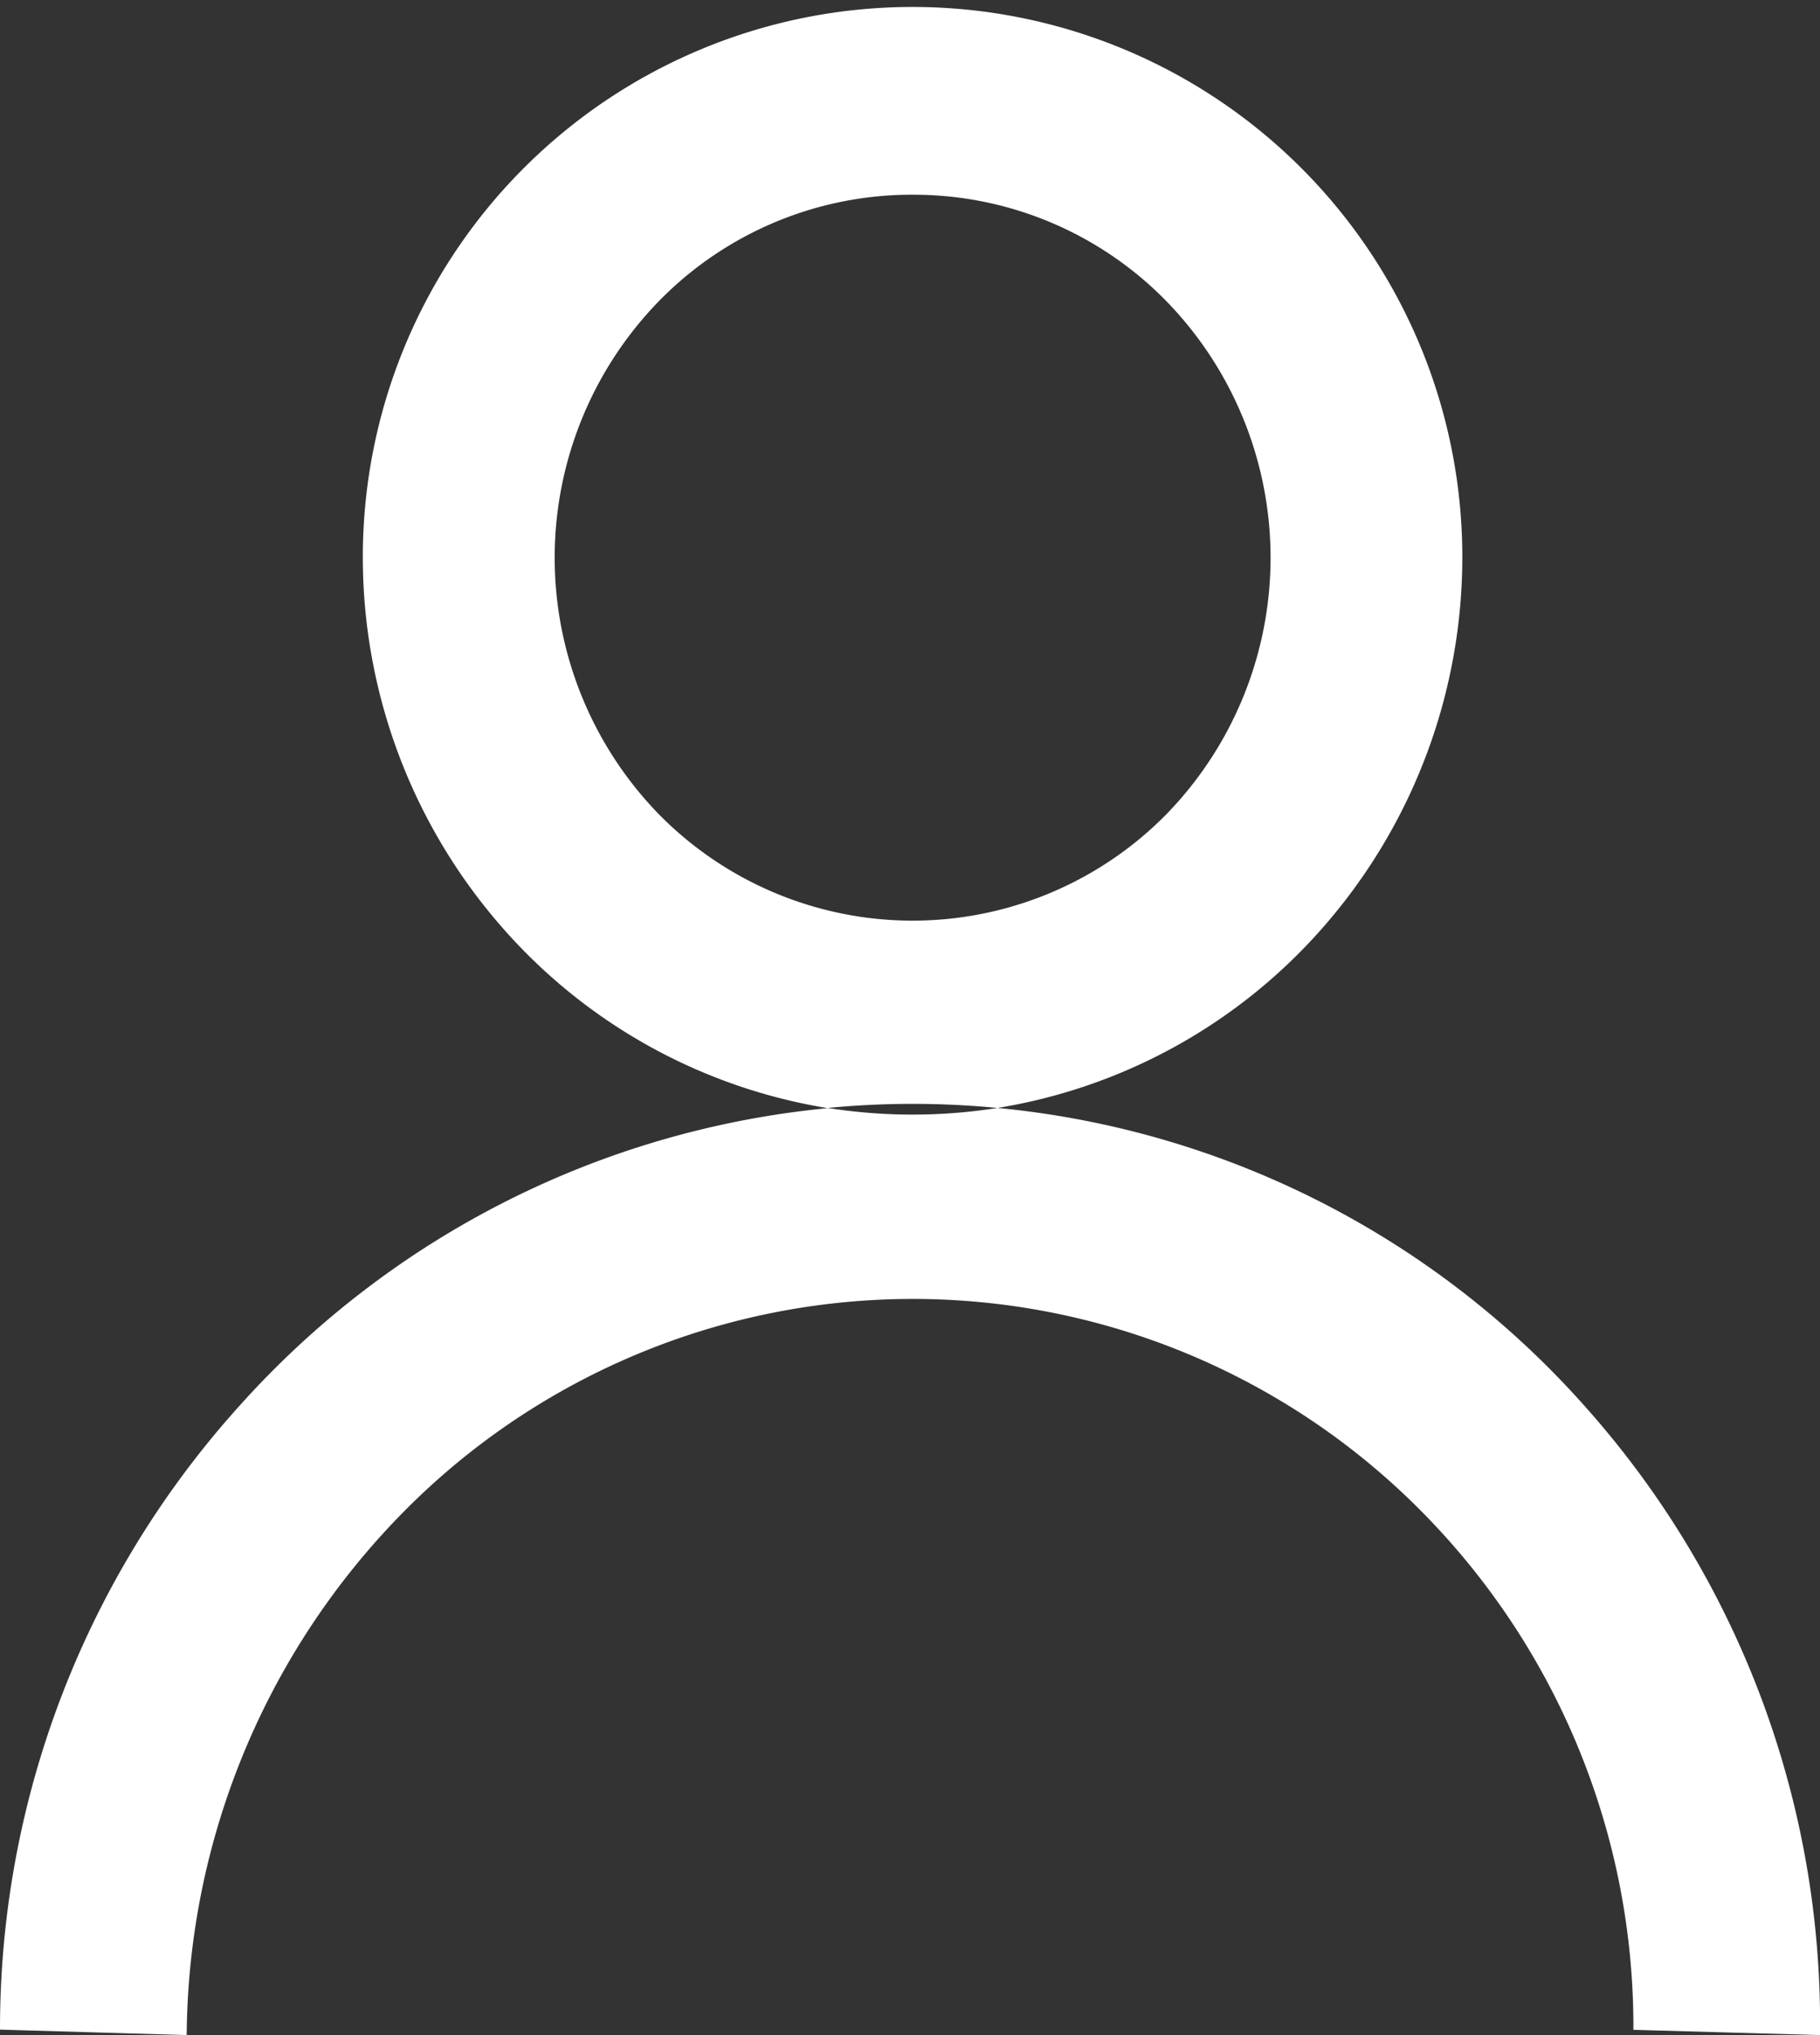 <svg xmlns="http://www.w3.org/2000/svg" width="17" height="19" viewBox="0 0 17 19">
  <rect x="0" y="0" width="17" height="19" fill="#333333" stroke="none"/>
  <path id="Icon" d="M1.744,19h0L0,18.949a8.678,8.678,0,0,1,2.244-5.832,8.462,8.462,0,0,1,5.488-2.771A5.135,5.135,0,0,1,4.64,8.6,5.242,5.242,0,0,1,3.389,5.2a5.135,5.135,0,1,1,10.27,0,5.242,5.242,0,0,1-1.251,3.4,5.133,5.133,0,0,1-3.091,1.744c-.261-.025-.527-.038-.793-.038s-.531.013-.793.038a5.093,5.093,0,0,0,1.586,0,8.4,8.4,0,0,1,5.48,2.778A8.639,8.639,0,0,1,17,19l-1.743-.049a6.83,6.83,0,0,0-1.967-4.828,6.684,6.684,0,0,0-9.534.006A7.022,7.022,0,0,0,1.744,19ZM8.525,1.818a3.3,3.3,0,0,0-2.366.989,3.434,3.434,0,0,0,0,4.8,3.325,3.325,0,0,0,4.731,0,3.434,3.434,0,0,0,0-4.8A3.3,3.3,0,0,0,8.525,1.818Z" transform="translate(0 0)" fill="#fff"/>
</svg>
